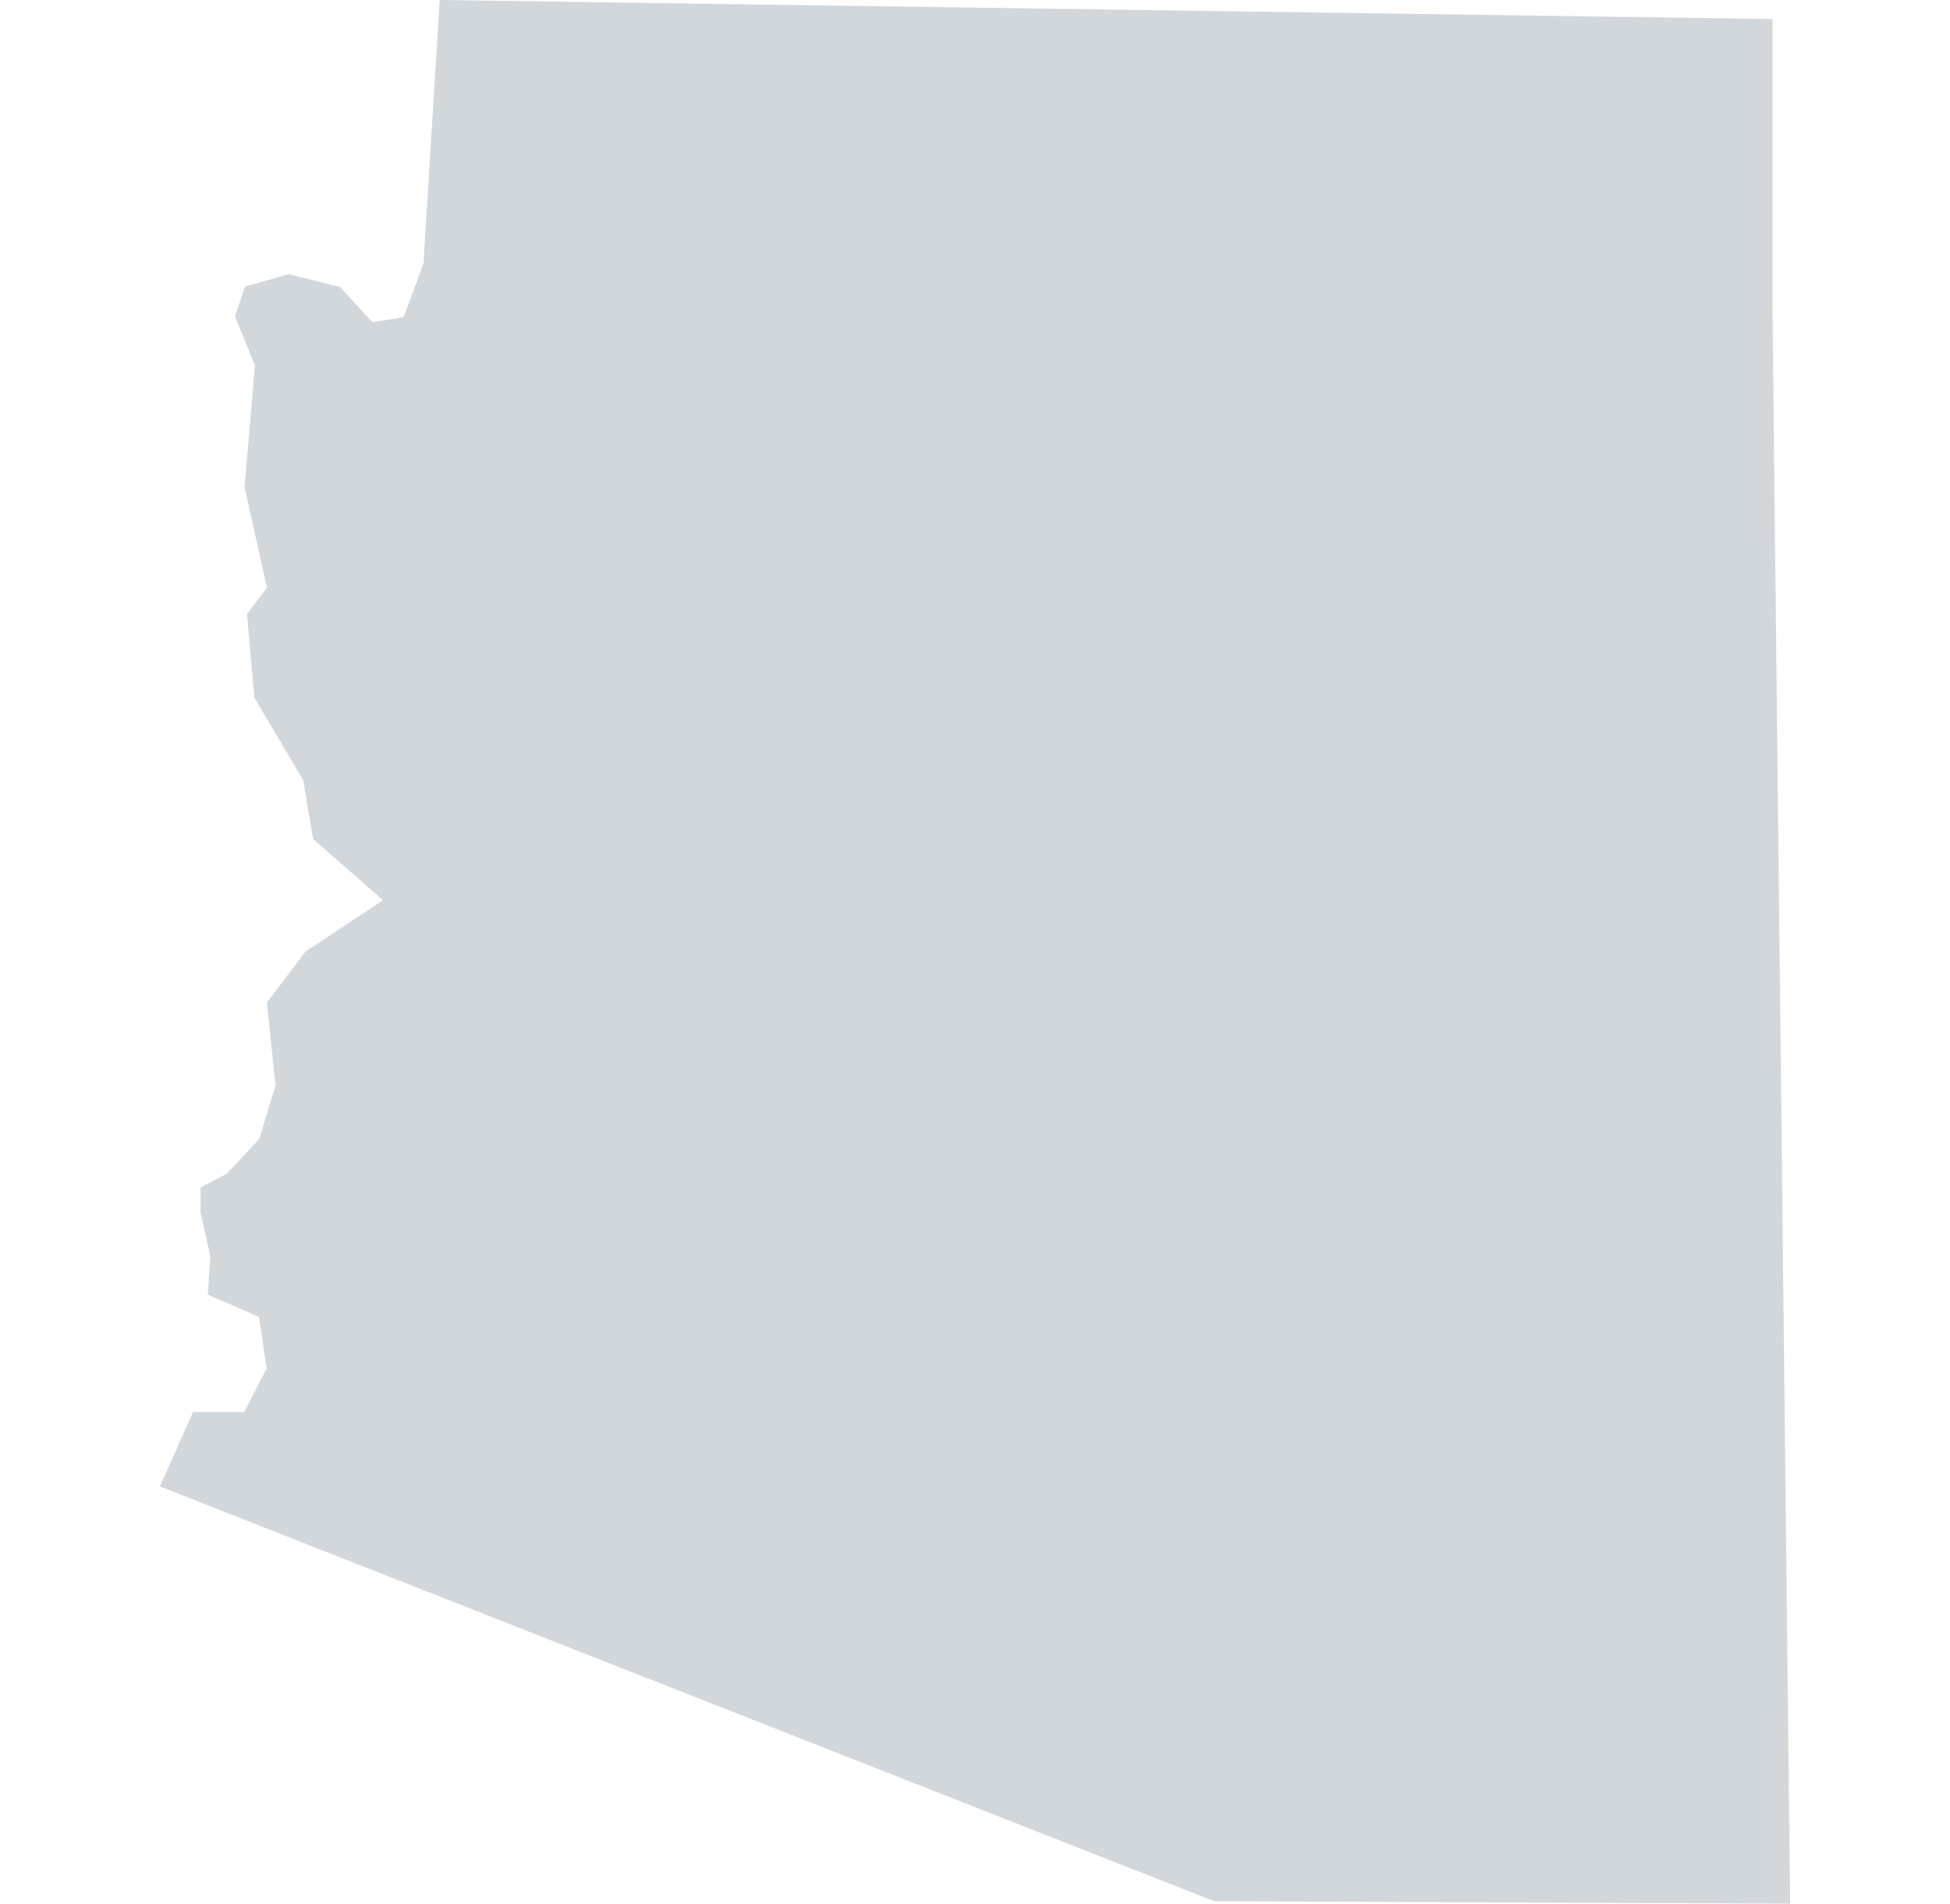 <svg xmlns="http://www.w3.org/2000/svg" viewBox="0 0 24.391 23.811"><path d="M2 18.593l13.188 5.188 7.203.03-.22-19.87V.238L5.5 0l-.203 3.297-.25.672-.39.06-.405-.44-.64-.16-.548.156-.125.374.25.61-.13 1.52.28 1.264-.25.328.093 1.047.61 1.03.124.736.875.766-.97.642-.484.64.11 1.032-.204.672-.407.436-.328.172v.31l.122.546-.03.483.64.28.095.643-.28.546h-.64z" fill="#d2d7dc"/></svg>